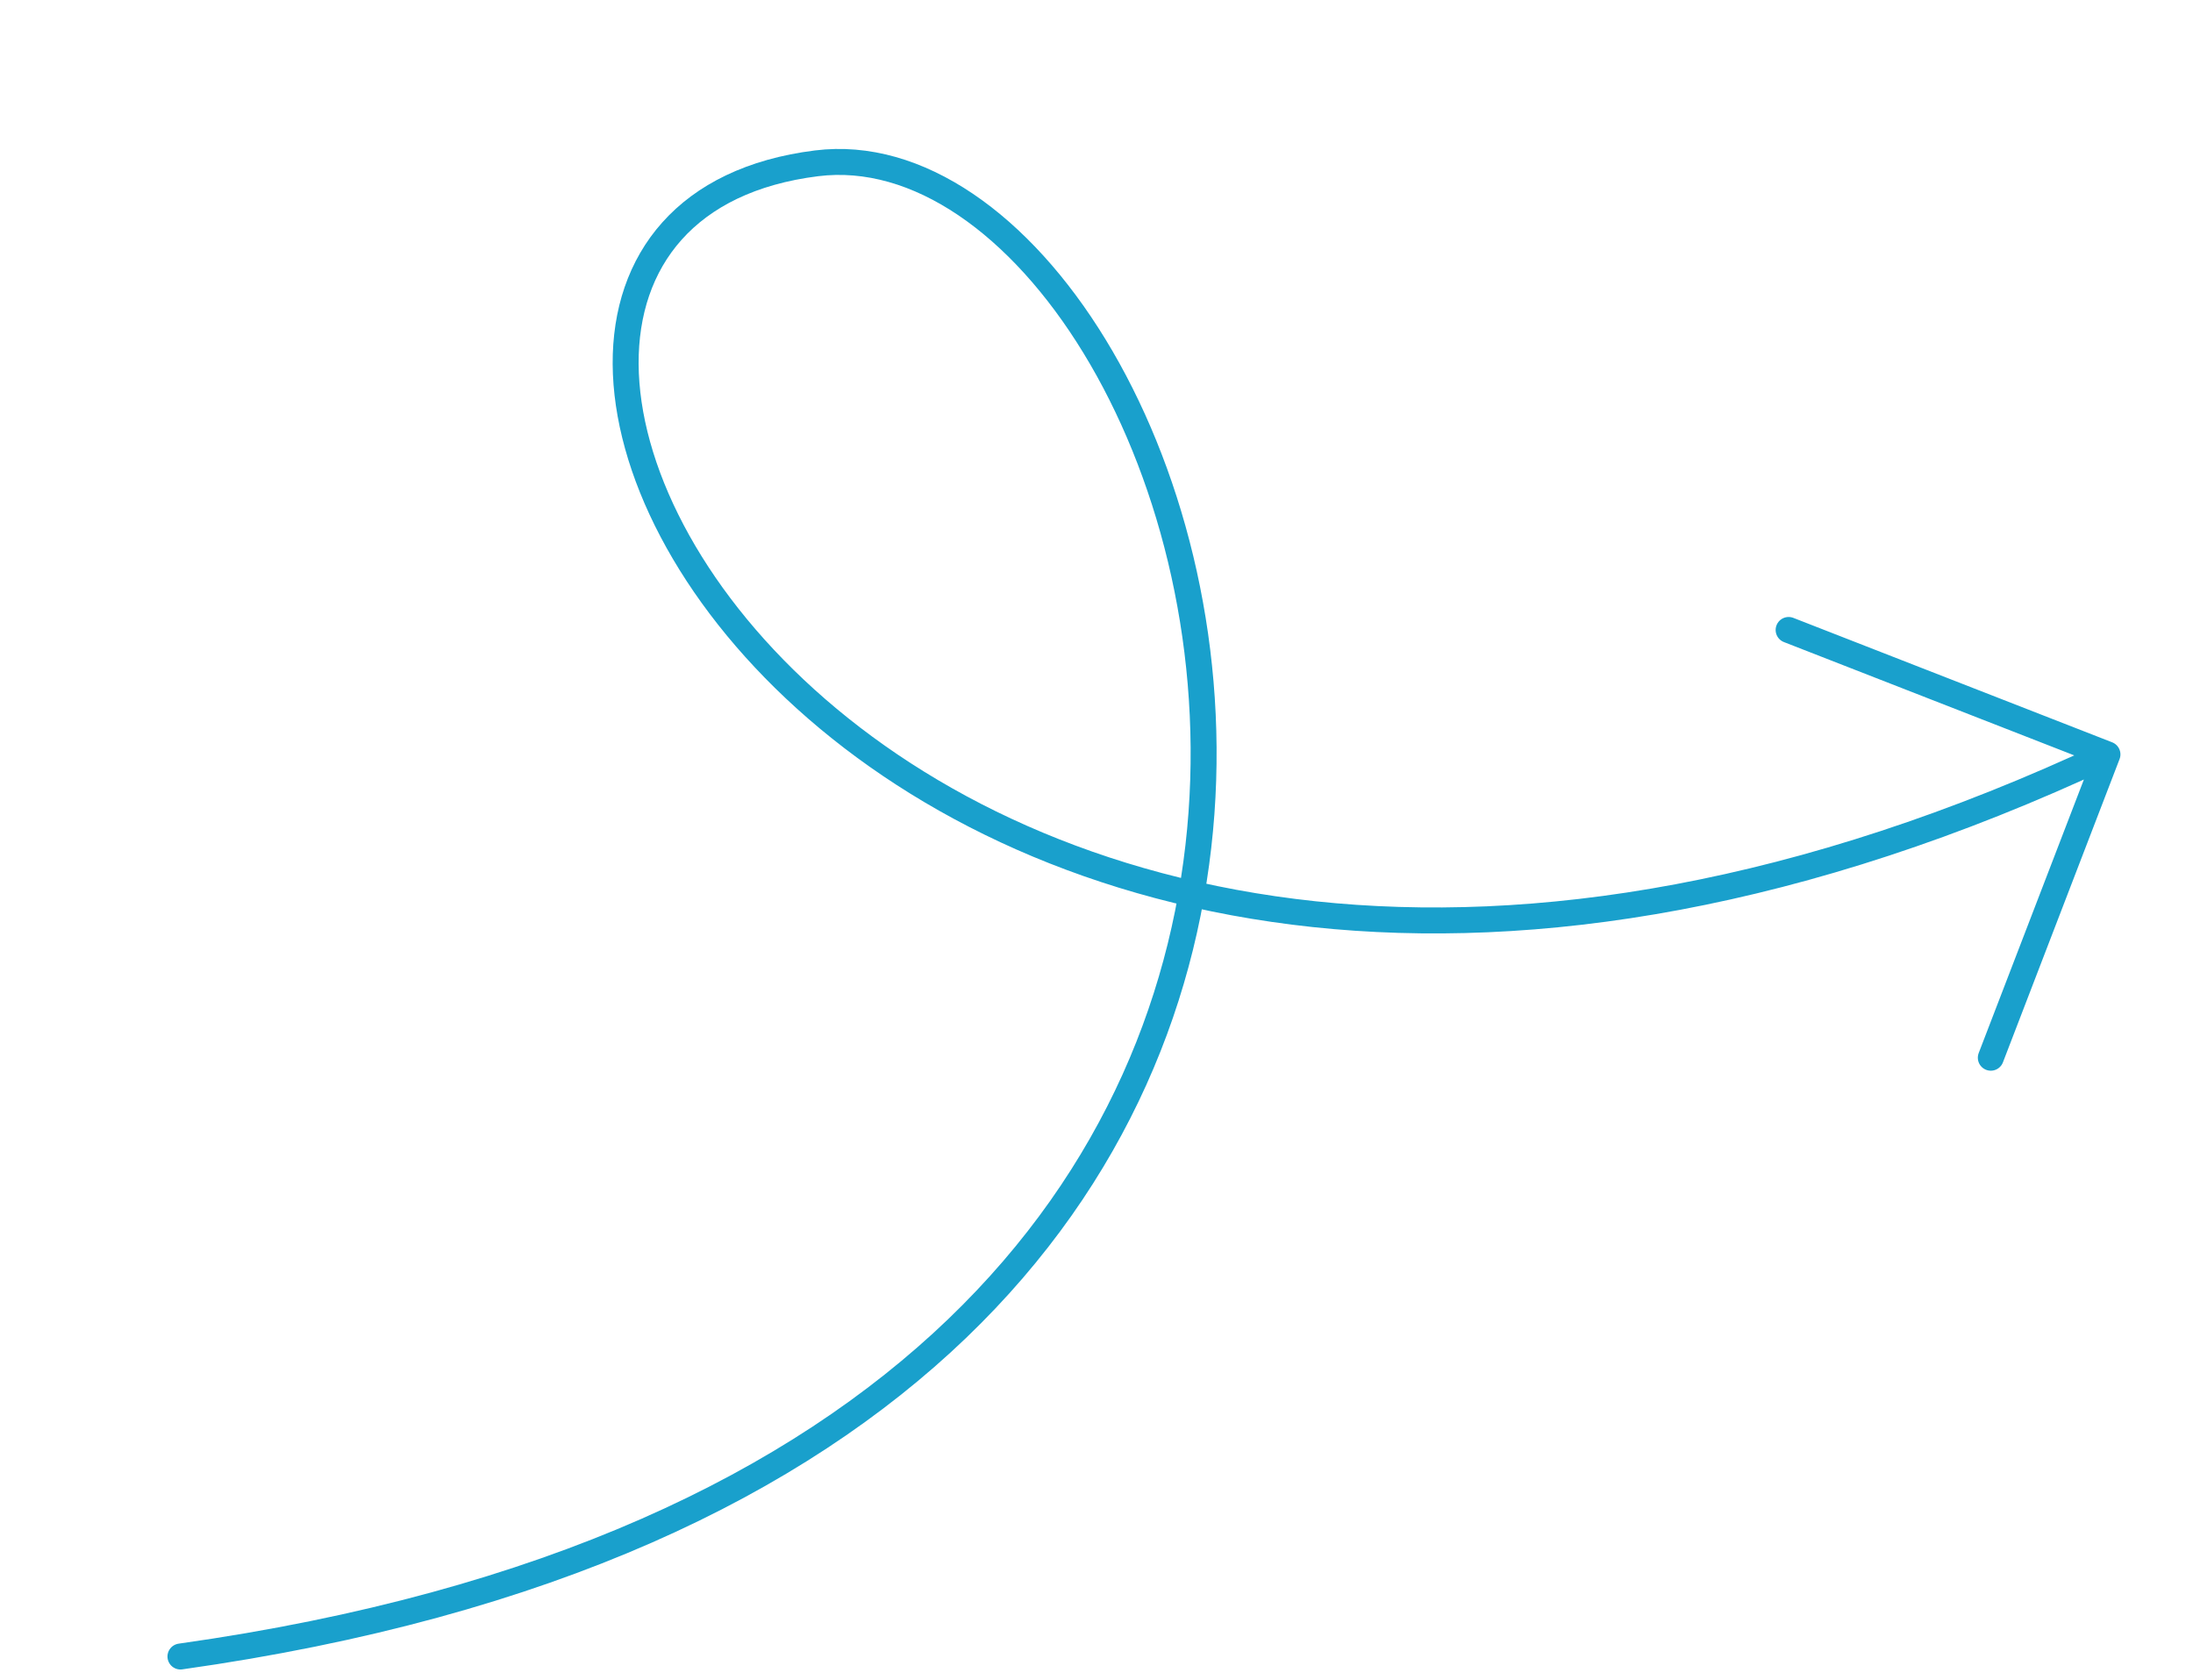 <?xml version="1.0" encoding="UTF-8"?>
<svg xmlns="http://www.w3.org/2000/svg" width="141" height="108" viewBox="0 0 141 108" fill="none">
  <path d="M11.602 106.496C106.128 93.179 78.5 7.254 52.5 10.5C19 14.682 56.5 85.527 135.5 48.5M135.5 48.5L115 40.5M135.5 48.5L128 68" stroke="#19A0CC" stroke-width="1.669" stroke-linecap="round"></path>
</svg>
